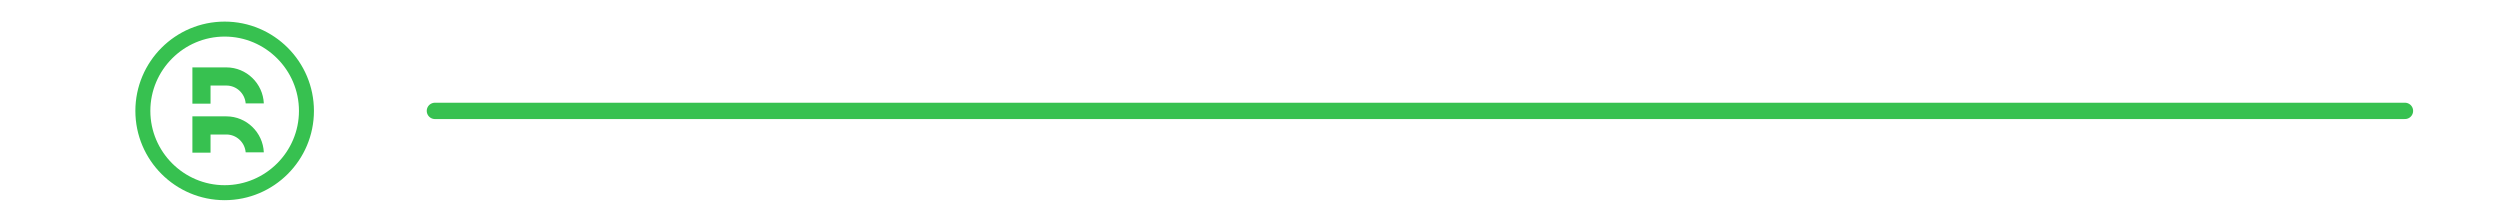 <?xml version="1.0" encoding="utf-8"?>
<!-- Generator: Adobe Illustrator 28.0.0, SVG Export Plug-In . SVG Version: 6.00 Build 0)  -->
<svg version="1.1" id="Camada_1" xmlns="http://www.w3.org/2000/svg" xmlns:xlink="http://www.w3.org/1999/xlink" x="0px" y="0px"
	 viewBox="0 0 868 77" style="enable-background:new 0 0 868 77;" xml:space="preserve">
<style type="text/css">
	.st0{clip-path:url(#SVGID_00000100361450754881913130000015095054691302306486_);}
	.st1{clip-path:url(#SVGID_00000004536071917163467500000009434014286016967325_);fill:#37C150;}
	.st2{fill:none;stroke:#37C150;stroke-width:5.669;stroke-linecap:round;stroke-miterlimit:10;}
</style>
<g id="Verde_Claro_-_1_00000079454870742702136960000017707226148136214959_">
	<g>
		<g>
			<defs>
				<rect id="SVGID_1_" x="46.9" y="7.5" width="62.1" height="62.1"/>
			</defs>
			<clipPath id="SVGID_00000004541683480177261540000016547600021093083565_">
				<use xlink:href="#SVGID_1_"  style="overflow:visible;"/>
			</clipPath>
			<g style="clip-path:url(#SVGID_00000004541683480177261540000016547600021093083565_);">
				<g>
					<defs>
						<rect id="SVGID_00000057860404000973406730000018127601557359423124_" x="46.9" y="7.5" width="62.1" height="62.1"/>
					</defs>
					<clipPath id="SVGID_00000114075095838932107380000015160700531345979543_">
						<use xlink:href="#SVGID_00000057860404000973406730000018127601557359423124_"  style="overflow:visible;"/>
					</clipPath>
					<path style="clip-path:url(#SVGID_00000114075095838932107380000015160700531345979543_);fill:#37C150;" d="M78,7.5
						c-17.1,0-31,13.9-31,31s13.9,31,31,31s31-13.9,31-31S95.1,7.5,78,7.5 M78,64.3c-14.2,0-25.8-11.6-25.8-25.8S63.8,12.7,78,12.7
						s25.8,11.6,25.8,25.8S92.2,64.3,78,64.3 M78.6,23.4H66.8V36h6.3v-6.3h5.5c3.5,0,6.4,2.7,6.7,6.2h6.3
						C91.3,29,85.6,23.4,78.6,23.4 M78.6,40.4H66.8V53h6.3v-6.3h5.5c3.5,0,6.4,2.7,6.7,6.2h6.3C91.3,46,85.6,40.4,78.6,40.4"/>
				</g>
			</g>
		</g>
	</g>
</g>
<line class="st2" x1="151" y1="38.5" x2="835" y2="38.5"/>
</svg>
